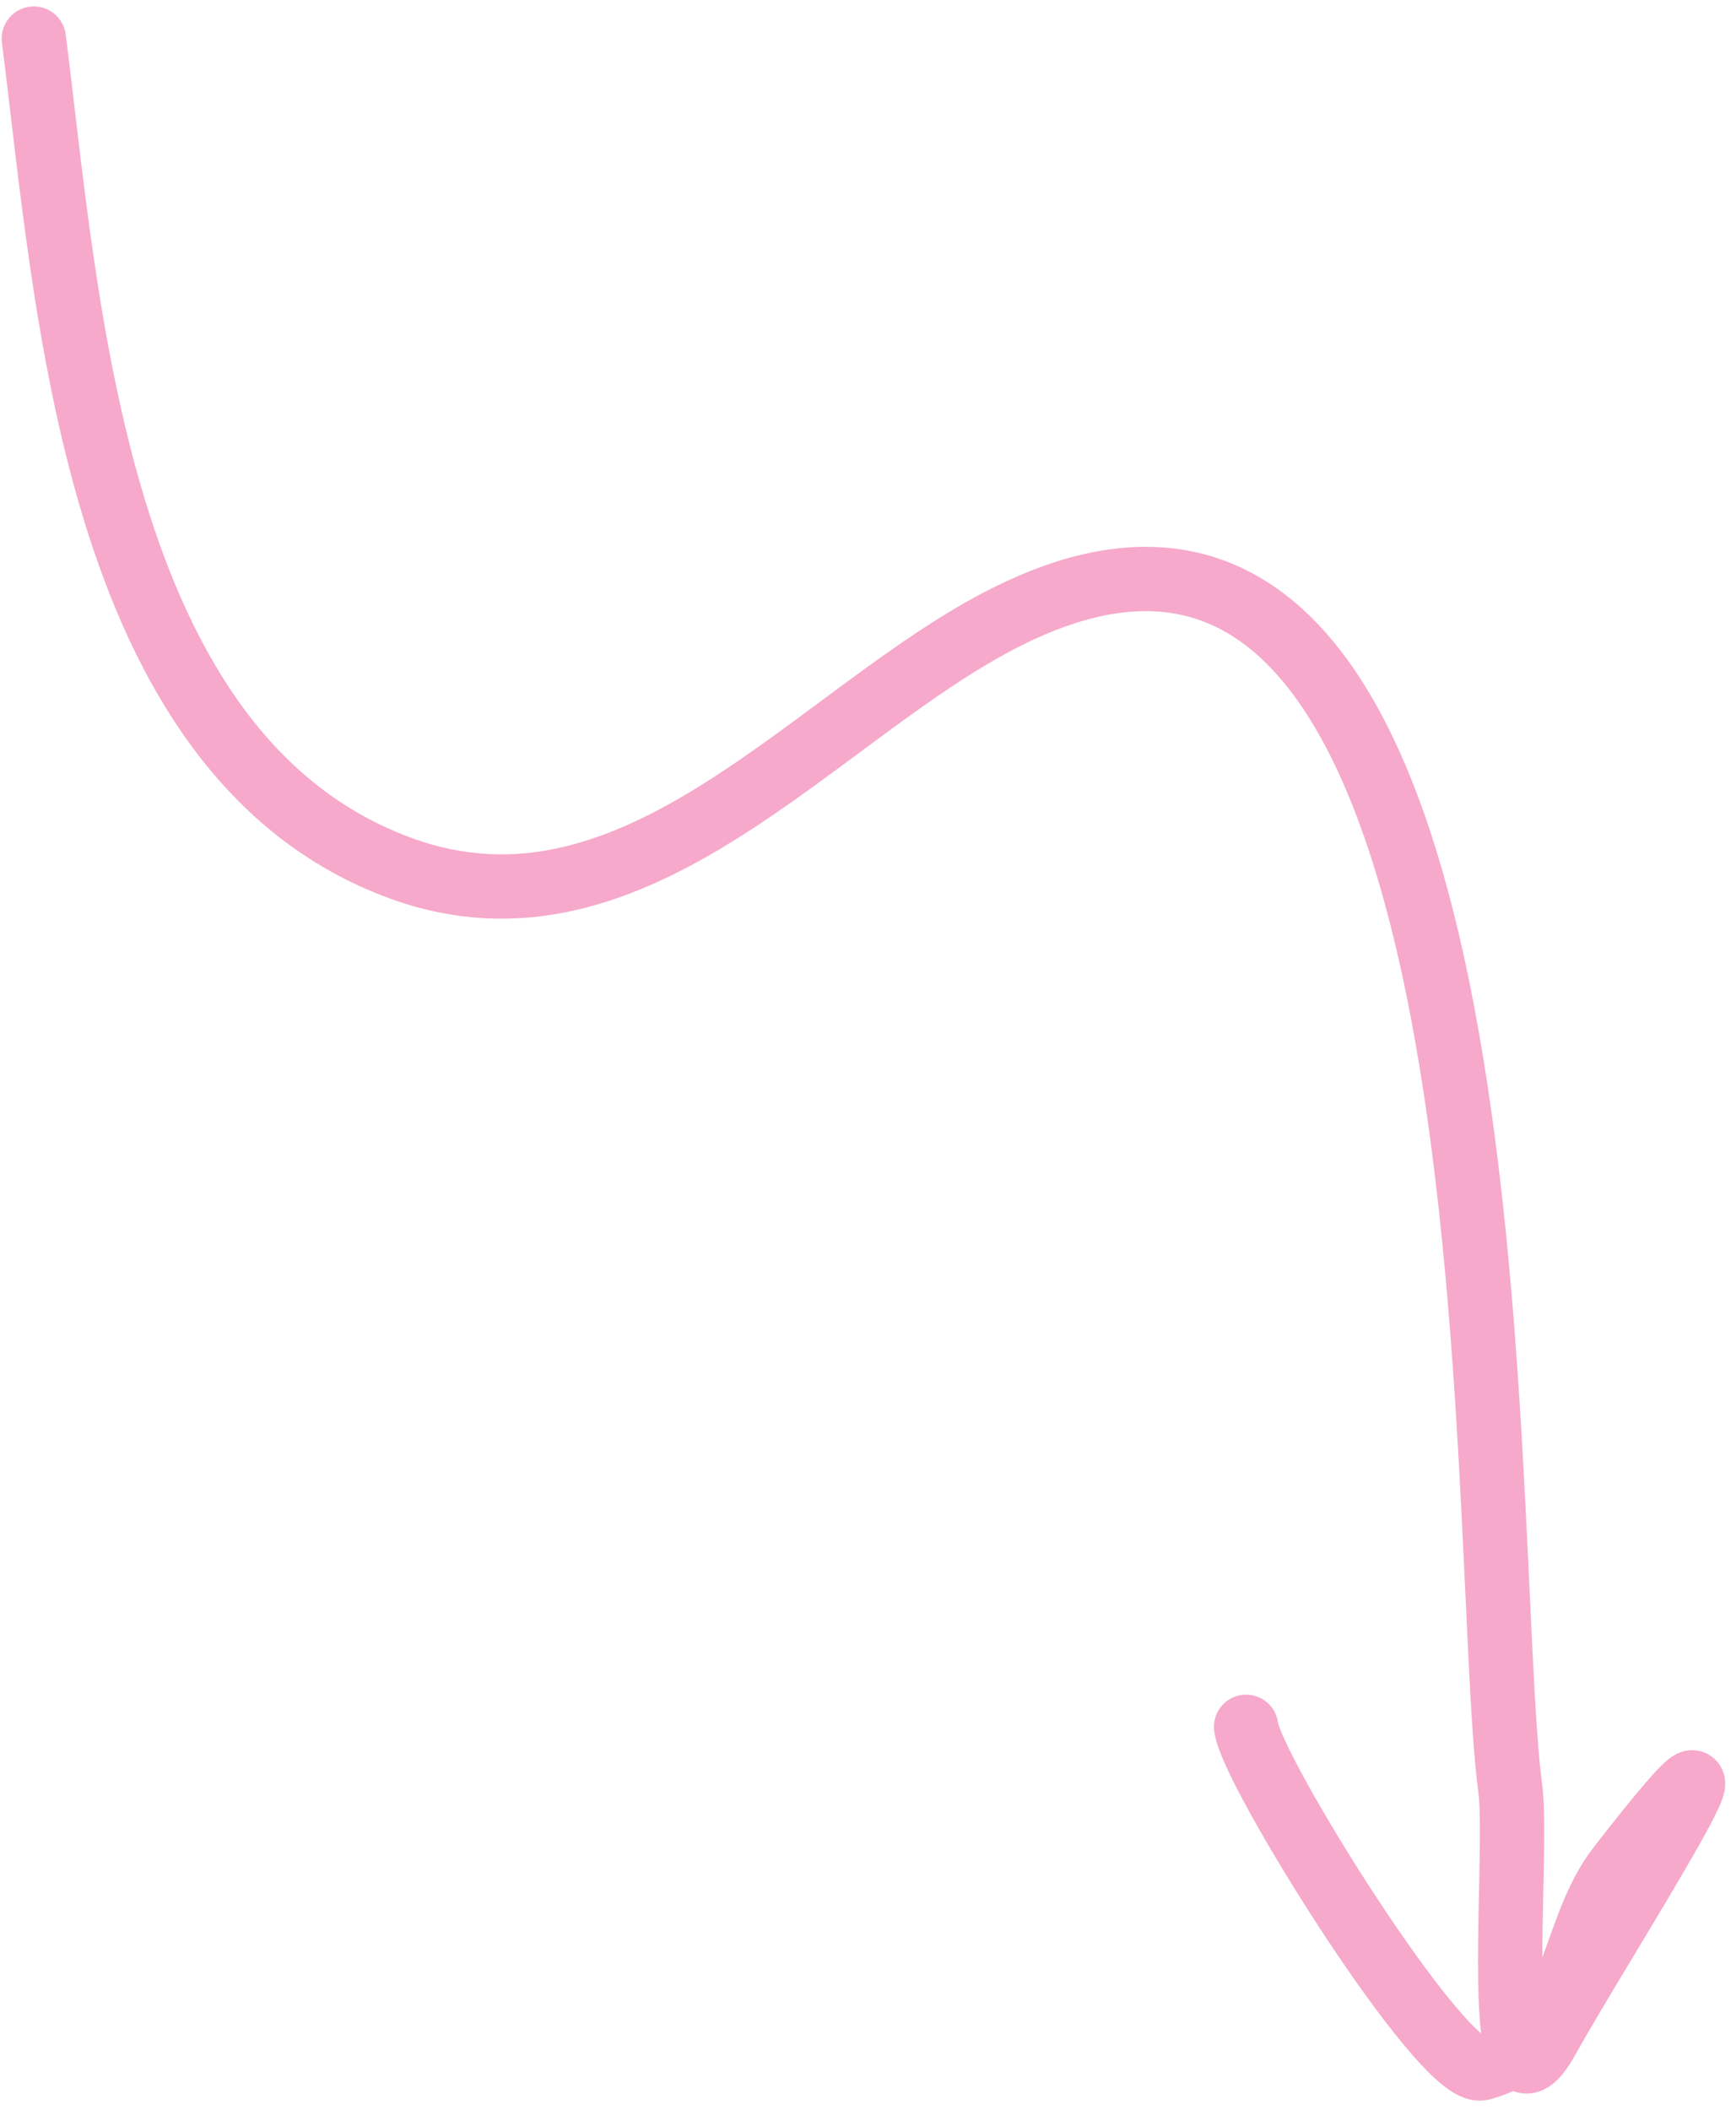 <?xml version="1.0" encoding="UTF-8"?> <svg xmlns="http://www.w3.org/2000/svg" width="135" height="164" viewBox="0 0 135 164" fill="none"> <path d="M2.628 3C5.263 23.512 7.215 58.737 31.177 67.488C49.562 74.202 63.564 55.281 78.374 47.898C118.93 27.679 114.836 119.26 117.451 139.062C117.949 142.83 116.806 156.13 118.023 159.461M118.023 159.461C118.452 160.632 119.171 160.57 120.357 158.428C124.469 150.997 139.915 127.097 125.91 145.106C122.491 149.502 122.555 156.281 118.023 159.461ZM118.023 159.461C117.243 160.008 116.326 160.449 115.232 160.753C112.244 161.582 97.197 137.447 96.903 134.214" stroke="#F6A9CB" stroke-width="5" stroke-linecap="round"></path> </svg> 